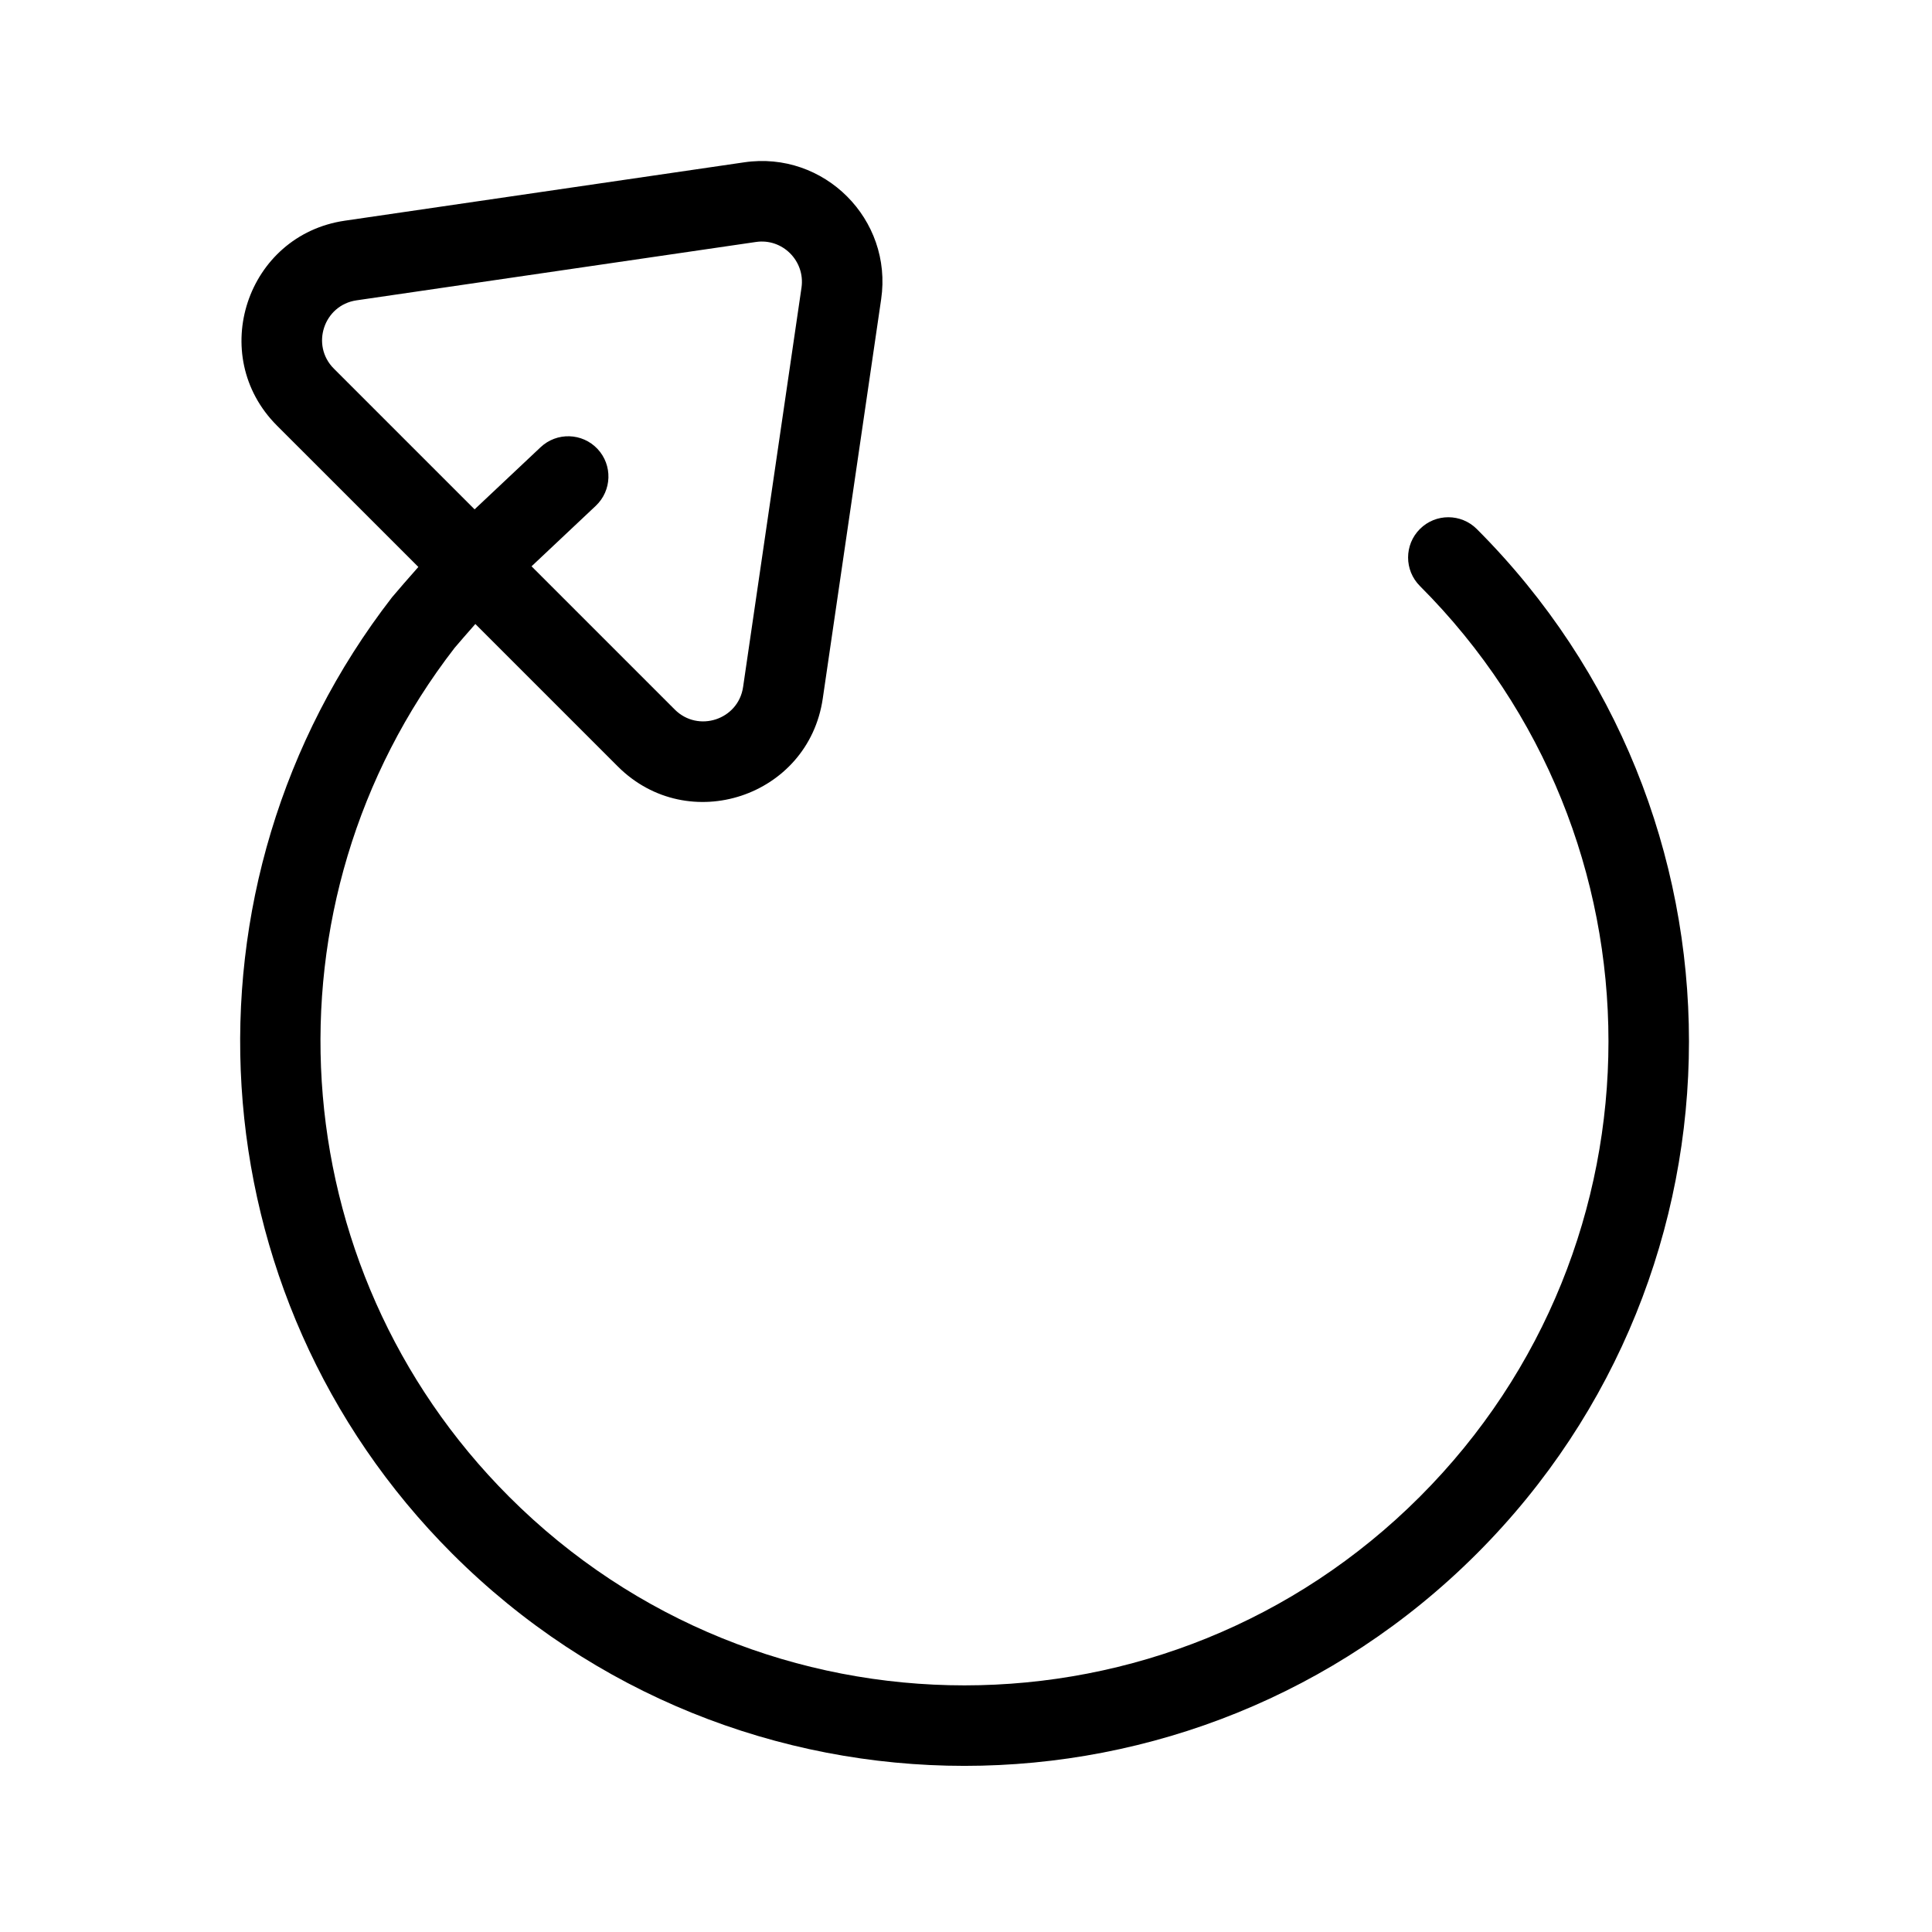 <?xml version="1.0" encoding="utf-8"?>
<svg width="800px" height="800px" viewBox="0 0 48 48" fill="none" xmlns="http://www.w3.org/2000/svg">
<g id="rotate">
<g id="rotate_2">
<path id="Combined Shape" fill-rule="evenodd" clip-rule="evenodd" d="M21.892 7.435L20.441 17.357C20.084 19.797 17.097 20.787 15.351 19.044L11.81 15.503C11.6 15.74 11.416 15.954 11.294 16.097C6.397 22.424 6.939 31.476 12.649 37.186C18.896 43.435 29.029 43.435 35.276 37.185C41.524 30.938 41.524 20.807 35.276 14.558C34.886 14.167 34.886 13.534 35.277 13.143C35.667 12.753 36.3 12.753 36.691 13.144C43.719 20.174 43.719 31.571 36.691 38.6C29.662 45.63 18.263 45.63 11.235 38.6C4.811 32.176 4.201 21.993 9.74 14.839C9.907 14.642 10.138 14.374 10.394 14.086L6.88 10.573C5.138 8.828 6.127 5.84 8.567 5.483L18.488 4.033C20.475 3.74 22.183 5.449 21.892 7.435ZM11.791 12.655L8.295 9.159C7.714 8.578 8.044 7.581 8.857 7.462L18.78 6.012C19.44 5.914 20.009 6.484 19.913 7.146L18.462 17.068C18.344 17.88 17.347 18.21 16.765 17.629L13.206 14.07L14.802 12.567C15.204 12.188 15.223 11.555 14.845 11.153C14.466 10.751 13.833 10.732 13.431 11.111L11.791 12.655Z" fill="#000000"/>
</g>
</g>
</svg>